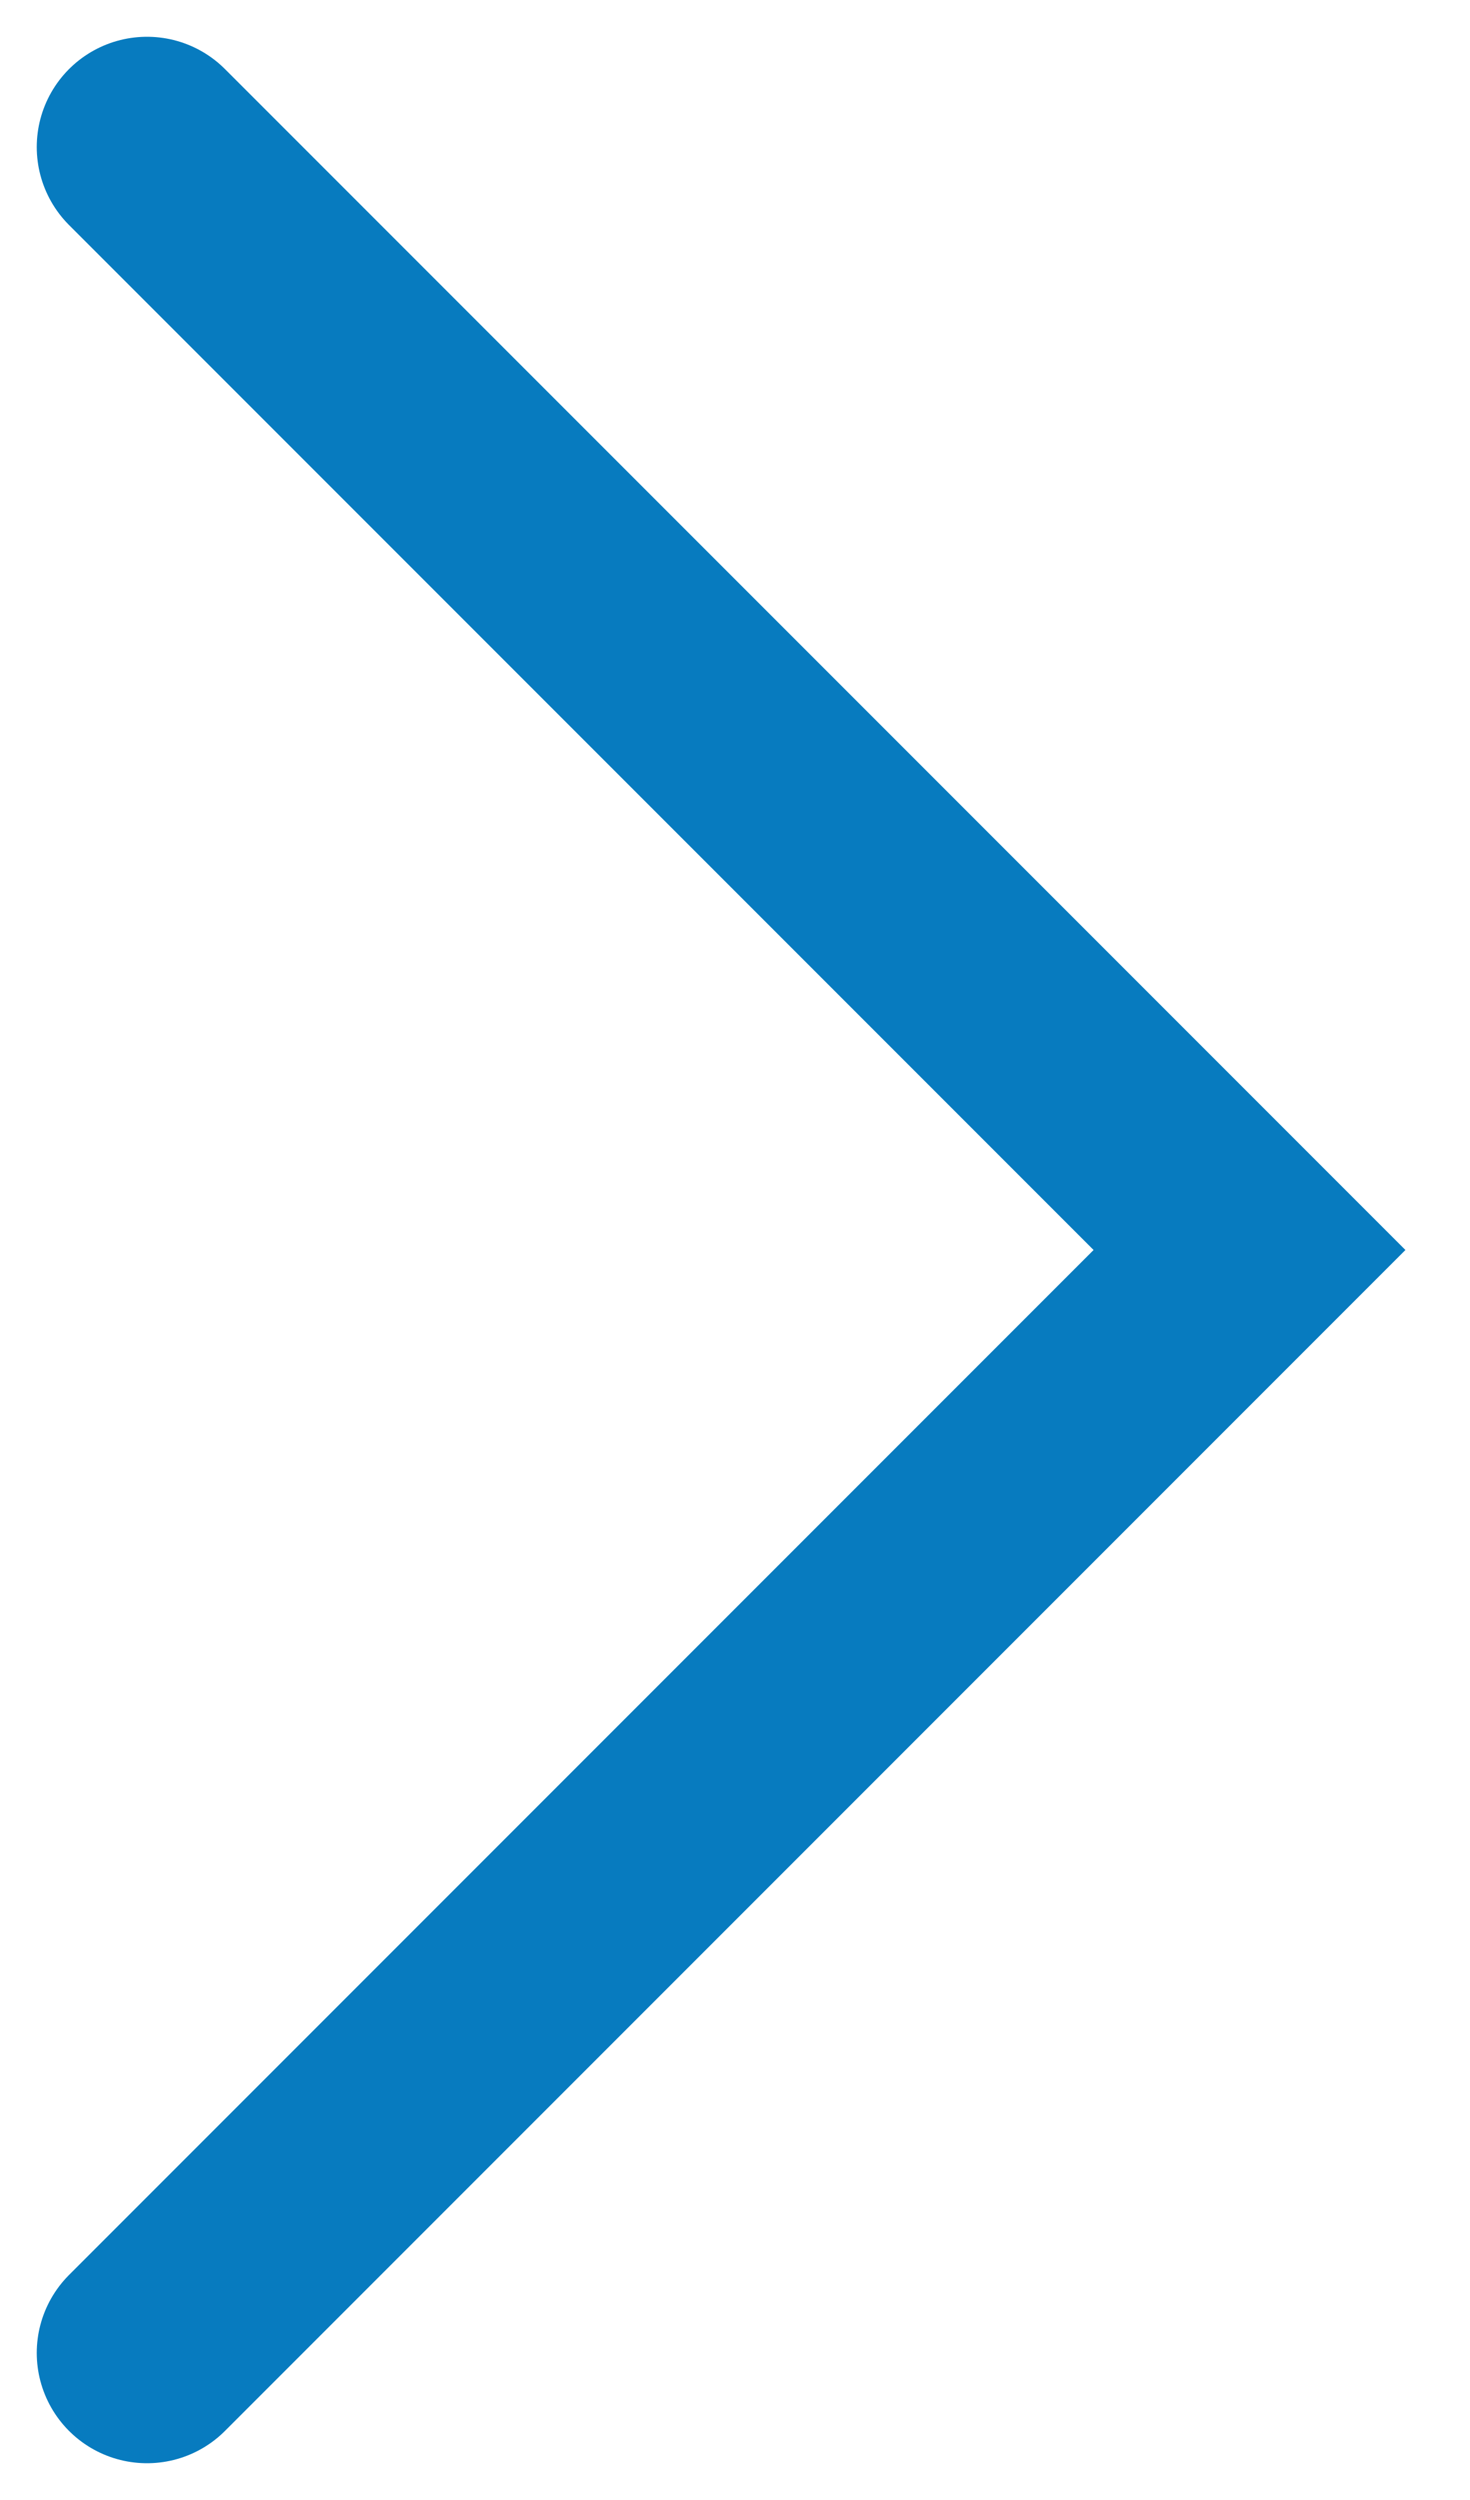 <?xml version="1.0" encoding="UTF-8"?> <svg xmlns="http://www.w3.org/2000/svg" width="20" height="34" viewBox="0 0 20 34" fill="none"> <path d="M2 2L17 17L2 32" stroke="#077BBF" stroke-width="3" stroke-linecap="round"></path> </svg> 